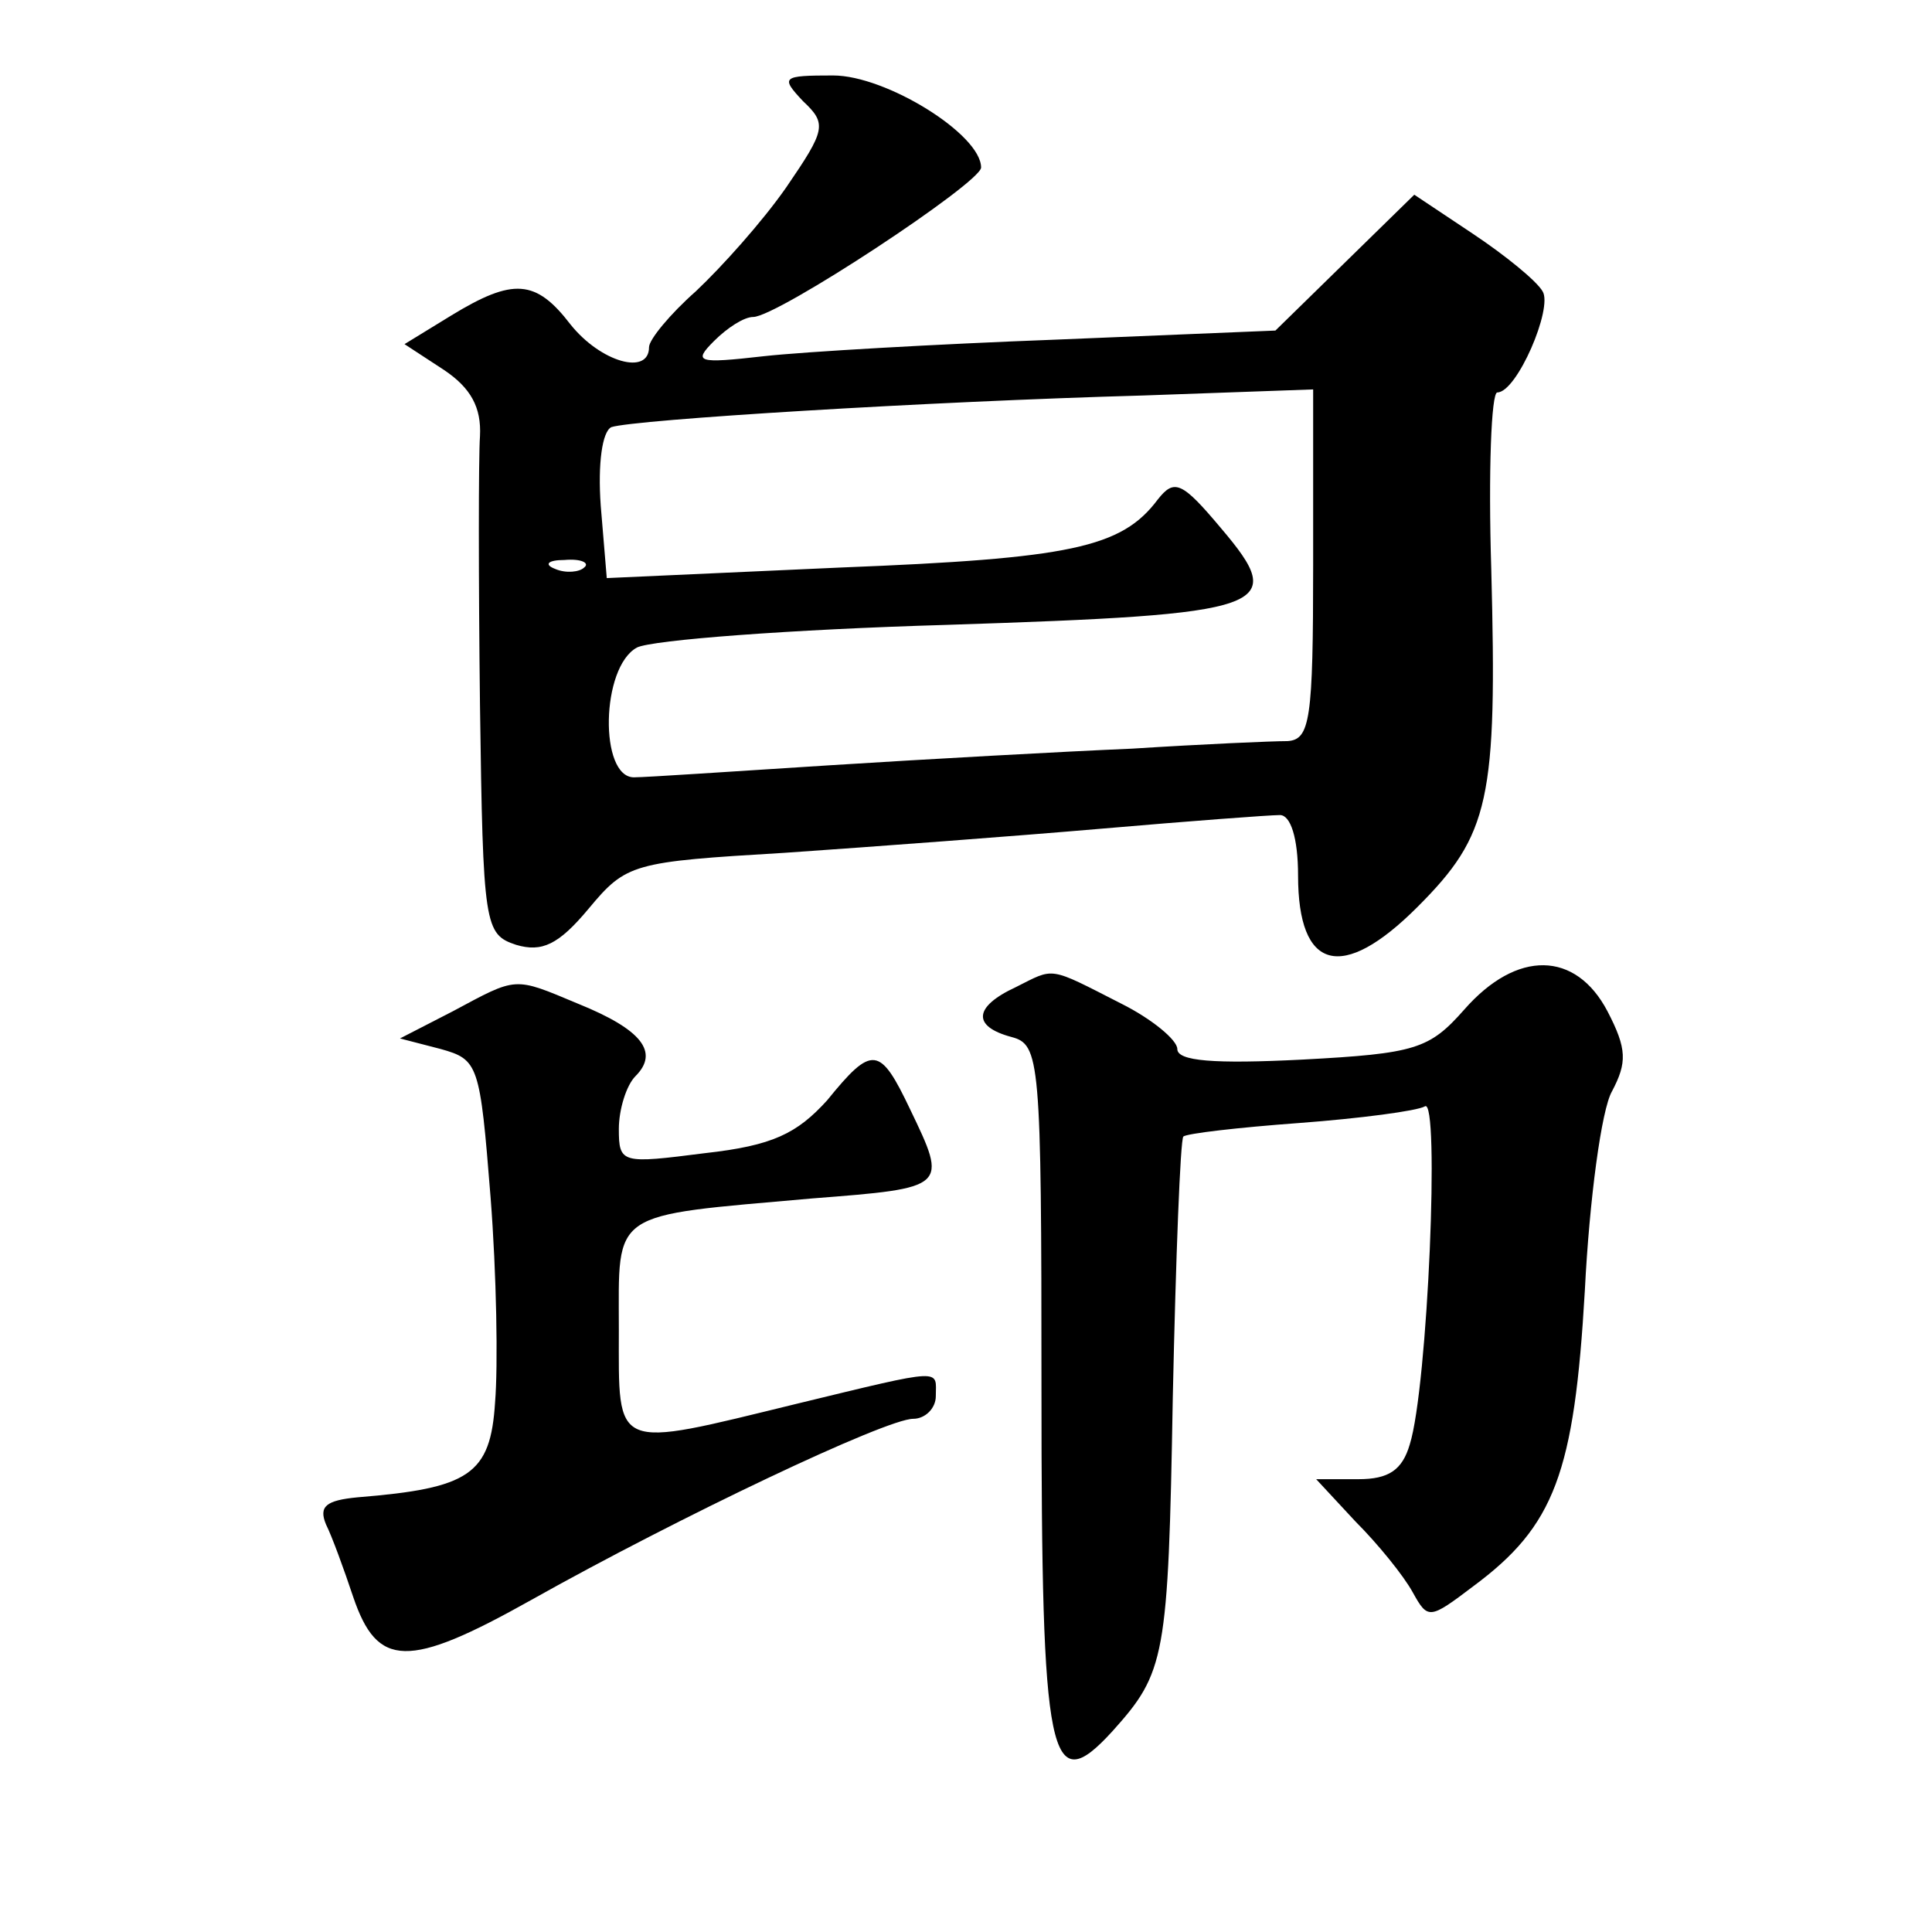 <?xml version="1.0" standalone="no"?>
<!DOCTYPE svg PUBLIC "-//W3C//DTD SVG 20010904//EN"
 "http://www.w3.org/TR/2001/REC-SVG-20010904/DTD/svg10.dtd">
<svg version="1.0" xmlns="http://www.w3.org/2000/svg"
 width="128pt" height="128pt" viewBox="0 0 128 128"
 preserveAspectRatio="xMidYMid meet">
<g transform="translate(0,128) scale(0.1,-0.1)"
fill="#0" stroke="none">
<path d="M532 1213 c16 -15 15 -19 -11 -57 -16 -23 -43 -53 -60 -69 -17 -15 -31
-32 -31 -37 0 -19 -32 -10 -52 15 -23 30 -38 31 -79 6 l-31 -19 26 -17 c18 -12
25 -25 24 -44 -1 -14 -1 -94 0 -178 2 -147 3 -152 24 -159 17 -5 28 0 48 24 25
30 29 31 130 37 58 4 152 11 210 16 58 5 111 9 118 9 7 0 12 -15 12 -40 0 -63 29
-71 79 -21 48 48 53 71 49 224 -2 64 0 117 4 117 13 0 37 56 30 67 -4 7 -25 24
-46 38 l-39 26 -46 -45 -46 -45 -145 -6 c-80 -3 -167 -8 -194 -11 -44 -5 -47 -4
-33 10 9 9 20 16 26 16 16 0 151 89 151 99 0 22 -63 61 -98 61 -34 0 -35 -1 -20
-17z m338 -307 c0 -103 -2 -116 -17 -117 -10 0 -56 -2 -103 -5 -47 -2 -137 -7 -200
-11 -63 -4 -122 -8 -130 -8 -23 0 -22 73 2 86 10 5 102 12 205 15 215 7 227 11
182 64 -26 31 -31 33 -42 19 -24 -32 -58 -39 -210 -45 l-155 -7 -4 48 c-2 28 1
49 7 52 15 5 209 17 353 21 l112 4 0 -116z m-483 -2 c-3 -3 -12 -4 -19 -1 -8 3
-5 6 6 6 11 1 17 -2 13 -5z M673 626 c-28 -13 -29 -26 -3 -33 19 -5 20 -14 20 -233
0 -247 5 -273 47 -227 35 39 37 48 40 221 2 93 5 171 7 173 2 2 36 6 77 9 40 3
78 8 83 11 10 7 2 -186 -10 -224 -5 -17 -14 -23 -34 -23 l-28 0 26 -28 c15 -15
32 -36 38 -47 10 -18 11 -18 40 4 54 40 67 75 74 196 3 60 11 120 18 132 10 19
10 28 -3 53 -21 40 -60 41 -95 1 -23 -26 -32 -29 -107 -33 -59 -3 -83 -1 -83 7
0 6 -17 20 -37 30 -49 25 -44 24 -70 11z M300 610 l-35 -18 27 -7 c25 -7 26 -10
33 -98 4 -51 5 -112 3 -136 -3 -48 -17 -57 -91 -63 -21 -2 -26 -6 -21 -18 4 -8
12 -30 18 -48 16 -47 36 -48 118 -2 98 55 235 120 253 120 8 0 15 7 15 15 0 18
7 19 -92 -5 -123 -30 -118 -32 -118 49 0 80 -7 75 128 87 90 7 90 7 65 59 -20 42
-25 43 -55 6 -20 -22 -36 -30 -81 -35 -55 -7 -57 -7 -57 16 0 13 5 29 11 35 16
16 4 31 -38 48 -43 18 -40 18 -83 -5z"/>
</g>
</svg>
